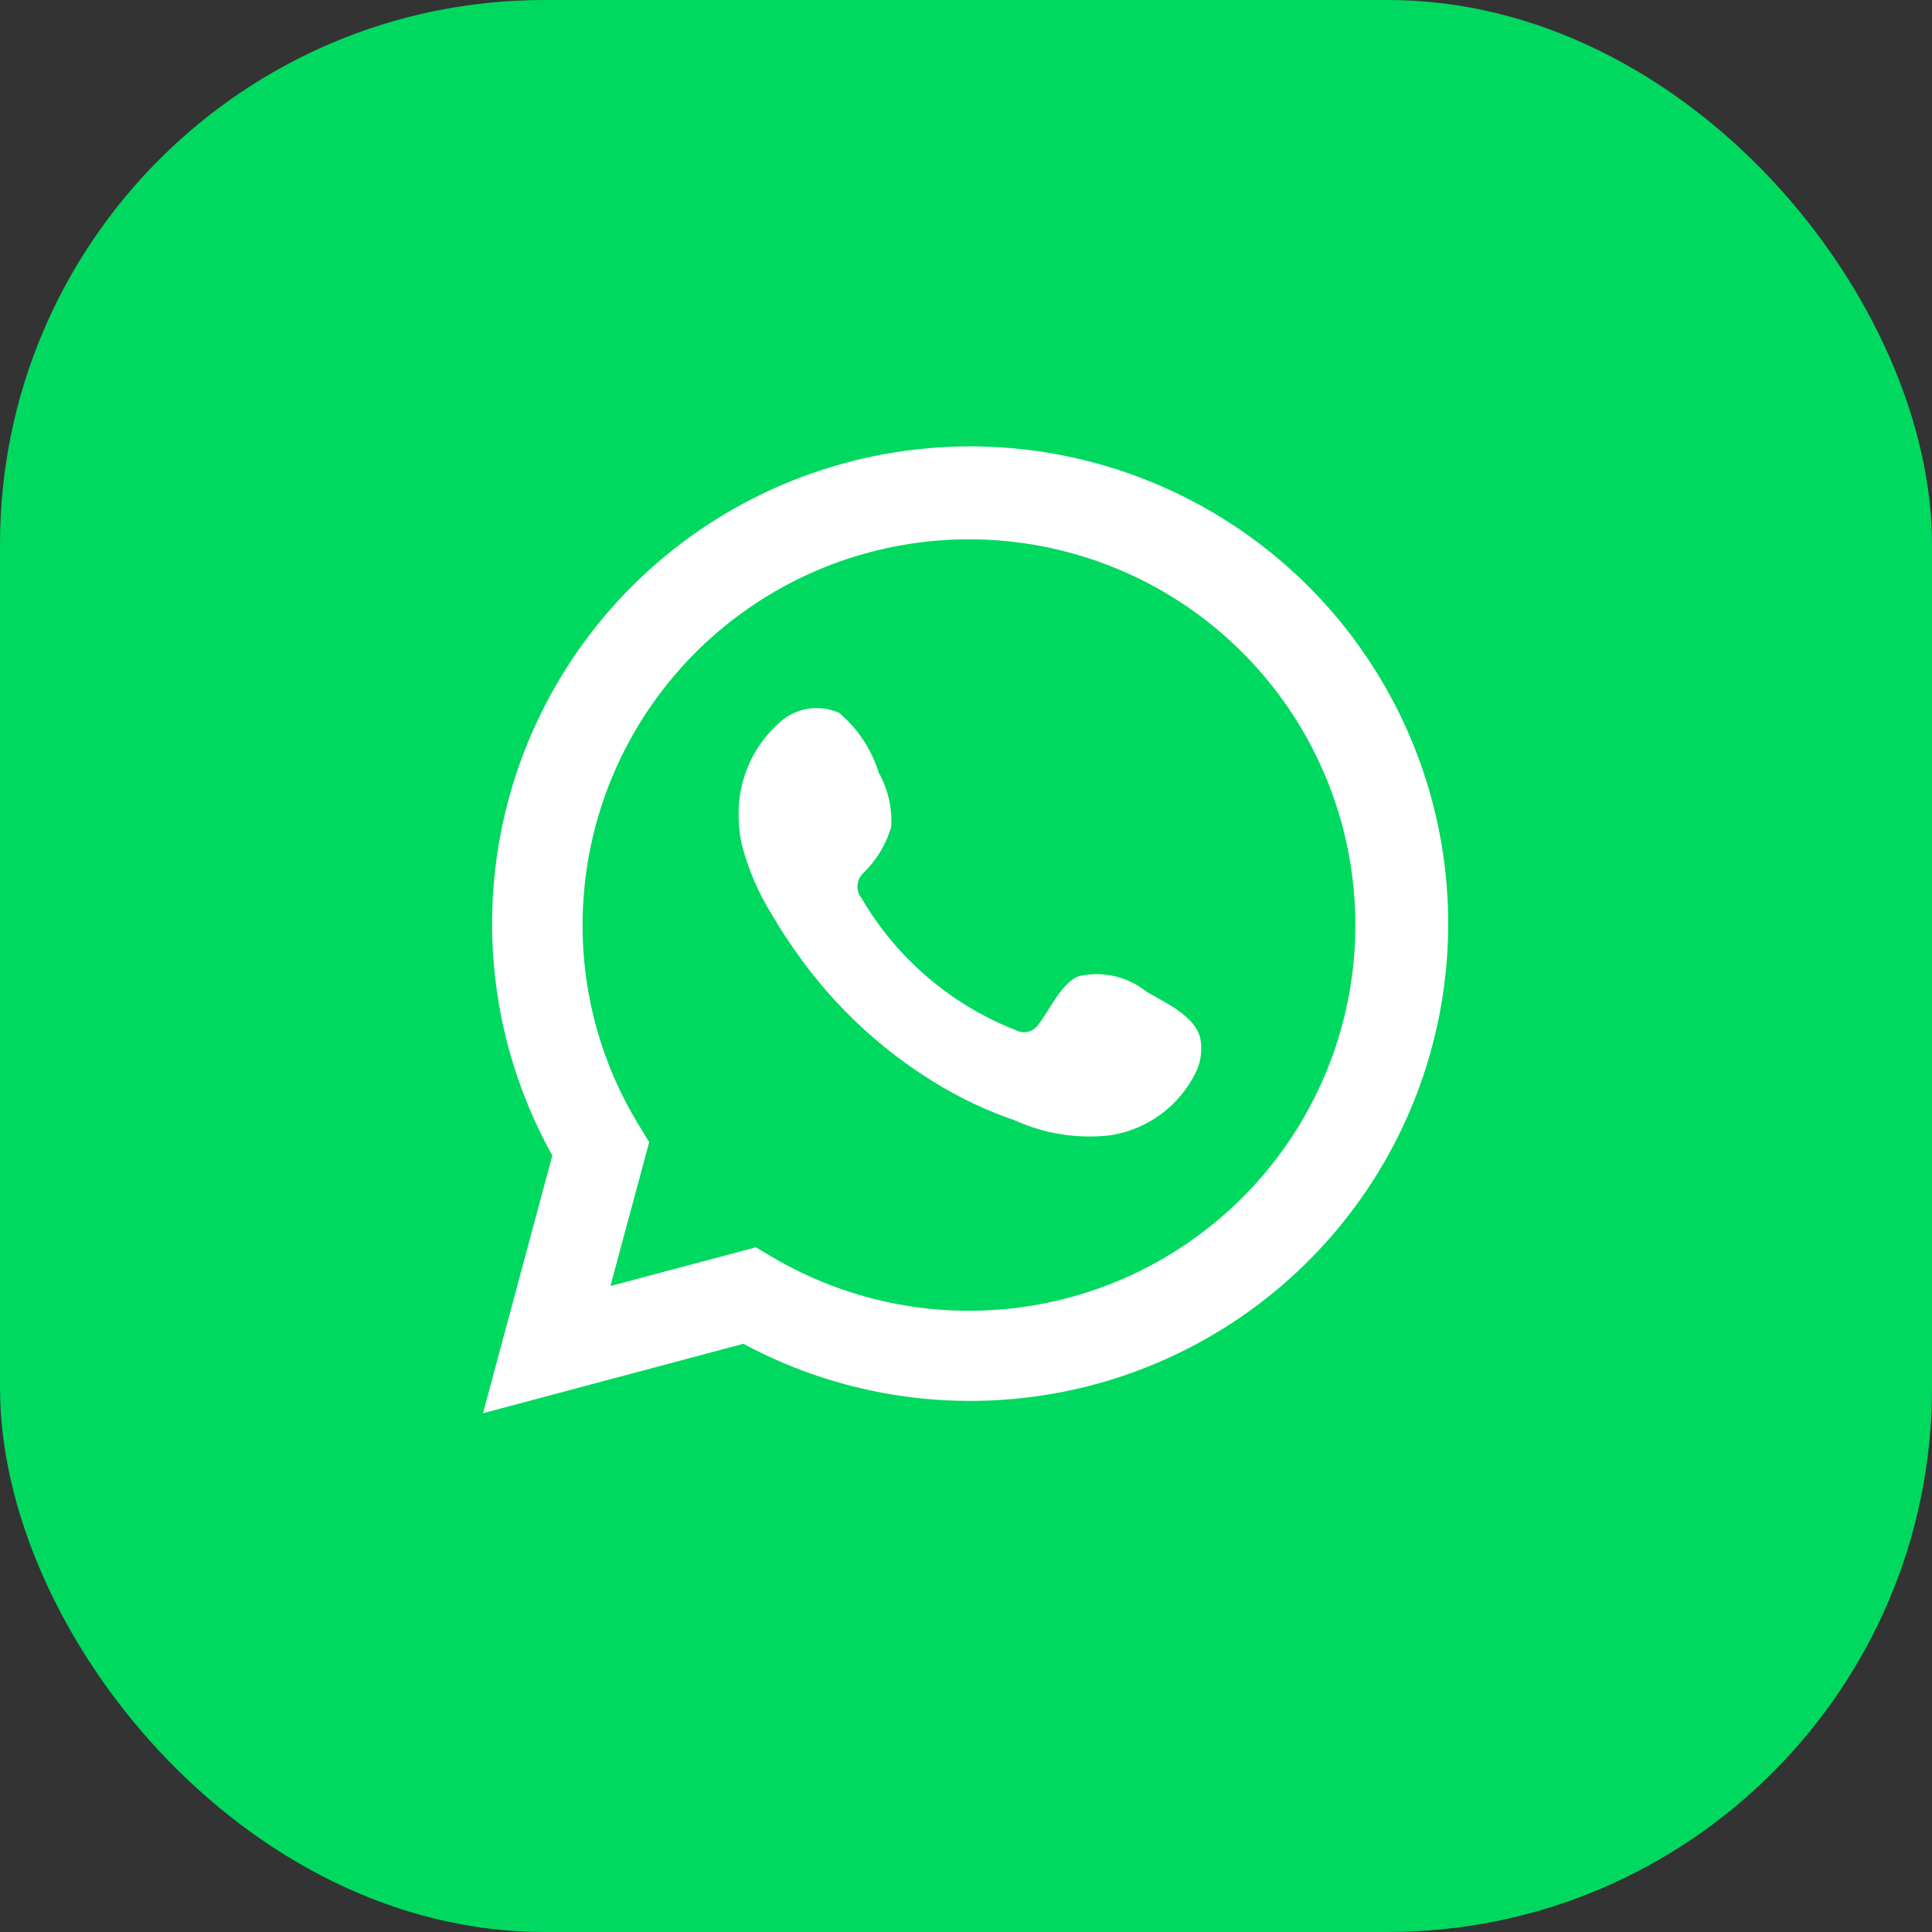<svg width="71" height="71" viewBox="0 0 71 71" fill="none" xmlns="http://www.w3.org/2000/svg">
<rect x="0" y="0" width="71" height="71" fill="#333333" stroke="none"/>
<rect width="71" height="71" rx="20" fill="#00D95F"/>
<path d="M17.75 51.936L20.297 42.465C18.243 38.776 17.59 34.471 18.459 30.34C19.328 26.209 21.659 22.529 25.026 19.976C28.393 17.423 32.569 16.168 36.788 16.441C41.007 16.713 44.986 18.496 47.995 21.461C51.004 24.427 52.841 28.376 53.168 32.584C53.496 36.792 52.293 40.977 49.779 44.371C47.266 47.765 43.611 50.14 39.484 51.061C35.358 51.981 31.038 51.386 27.317 49.383L17.75 51.936ZM27.778 45.839L28.369 46.189C31.065 47.784 34.214 48.444 37.324 48.067C40.435 47.689 43.333 46.294 45.567 44.1C47.801 41.907 49.245 39.037 49.675 35.938C50.104 32.839 49.495 29.685 47.941 26.968C46.388 24.251 43.978 22.123 41.087 20.916C38.196 19.709 34.987 19.491 31.958 20.296C28.93 21.1 26.253 22.882 24.346 25.363C22.438 27.845 21.405 30.887 21.41 34.016C21.408 36.61 22.126 39.153 23.486 41.364L23.857 41.975L22.433 47.26L27.778 45.839Z" fill="white"/>
<path fill-rule="evenodd" clip-rule="evenodd" d="M42.138 36.447C41.791 36.168 41.385 35.972 40.95 35.873C40.516 35.774 40.065 35.775 39.631 35.877C38.979 36.147 38.558 37.168 38.137 37.679C38.048 37.801 37.917 37.887 37.77 37.92C37.622 37.953 37.467 37.932 37.334 37.859C34.948 36.926 32.948 35.215 31.659 33.004C31.549 32.866 31.497 32.691 31.514 32.515C31.53 32.339 31.615 32.177 31.749 32.063C32.219 31.598 32.564 31.023 32.752 30.391C32.794 29.693 32.633 28.998 32.291 28.389C32.025 27.534 31.521 26.773 30.836 26.196C30.483 26.038 30.092 25.985 29.709 26.043C29.327 26.102 28.97 26.27 28.68 26.526C28.178 26.959 27.78 27.498 27.515 28.104C27.249 28.711 27.123 29.369 27.146 30.03C27.148 30.402 27.195 30.772 27.287 31.132C27.52 31.996 27.878 32.823 28.35 33.584C28.69 34.168 29.062 34.732 29.463 35.276C30.766 37.062 32.404 38.578 34.286 39.741C35.23 40.332 36.24 40.812 37.294 41.173C38.39 41.668 39.599 41.859 40.794 41.723C41.475 41.62 42.12 41.352 42.672 40.942C43.225 40.532 43.668 39.992 43.963 39.371C44.136 38.995 44.188 38.576 44.113 38.169C43.933 37.339 42.82 36.848 42.138 36.447Z" fill="white"/>
</svg>
